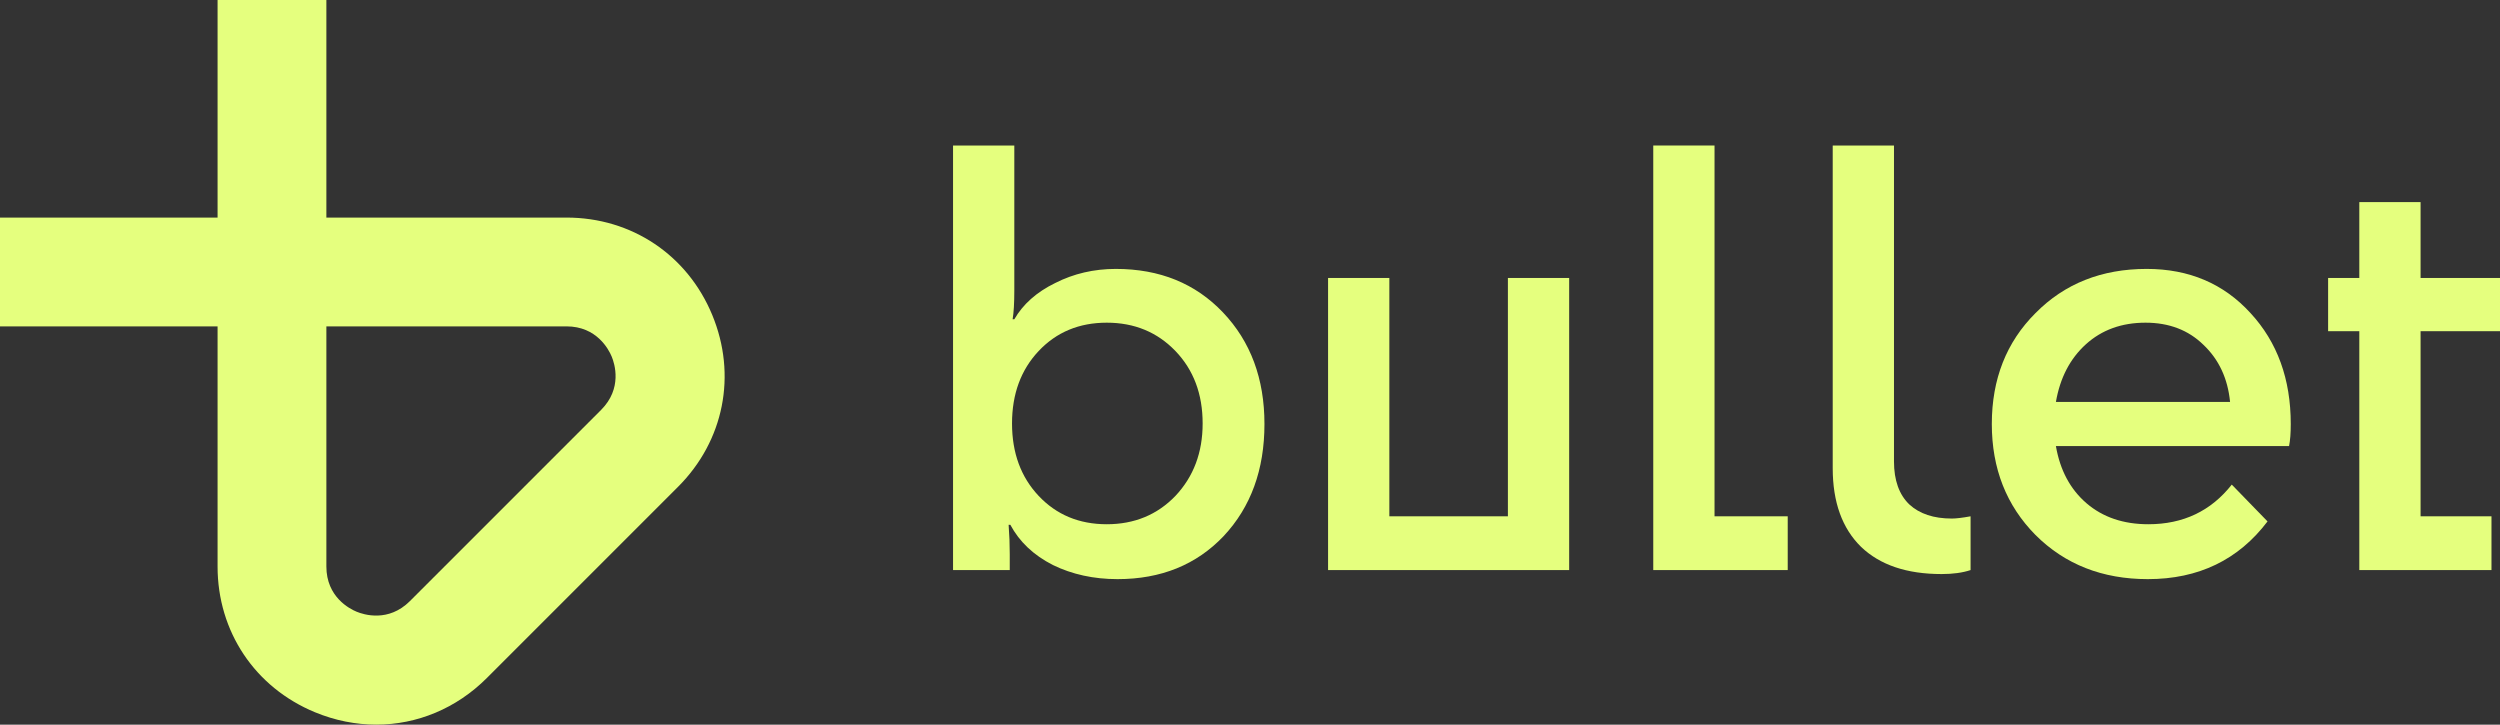 <svg width="69" height="20" viewBox="0 0 69 20" fill="none" xmlns="http://www.w3.org/2000/svg">
<rect x="0" y="0" width="69" height="20" fill="#333333" stroke="none"/>
<path d="M10.387 20C9.823 20 9.249 19.888 8.693 19.658C7.035 18.972 6.005 17.43 6.005 15.636V9.008H0V6.005H6.005V-5.34058e-05H9.008V6.005H15.636C17.43 6.005 18.972 7.035 19.658 8.693C20.344 10.351 19.983 12.168 18.713 13.437L13.437 18.713C12.594 19.556 11.508 20 10.385 20H10.387ZM9.008 9.008V15.636C9.008 16.474 9.647 16.803 9.842 16.883C10.038 16.965 10.722 17.182 11.314 16.59L16.59 11.314C17.182 10.722 16.965 10.038 16.883 9.842C16.802 9.647 16.472 9.008 15.636 9.008H9.008Z" fill="#E5FF7E"/>
<path d="M65.117 15.734V9.141H64.256V7.672H65.117V5.578H66.808V7.672H69V9.141H66.808V14.25H68.765V15.734H65.117Z" fill="#E5FF7E"/>
<path d="M62.584 14.391C61.78 15.453 60.678 15.984 59.28 15.984C58.027 15.984 56.994 15.578 56.18 14.766C55.376 13.953 54.974 12.932 54.974 11.703C54.974 10.463 55.376 9.443 56.18 8.641C56.983 7.828 58.006 7.422 59.248 7.422C60.418 7.422 61.373 7.828 62.114 8.641C62.855 9.443 63.225 10.463 63.225 11.703C63.225 11.953 63.21 12.156 63.178 12.312H56.743C56.858 12.979 57.14 13.505 57.589 13.891C58.038 14.276 58.607 14.469 59.295 14.469C60.256 14.469 61.023 14.104 61.597 13.375L62.584 14.391ZM59.217 8.906C58.56 8.906 58.012 9.104 57.573 9.5C57.135 9.896 56.858 10.427 56.743 11.094H61.55C61.487 10.448 61.242 9.922 60.814 9.516C60.397 9.109 59.864 8.906 59.217 8.906Z" fill="#E5FF7E"/>
<path d="M53.589 15.844C52.629 15.844 51.888 15.594 51.366 15.094C50.844 14.583 50.583 13.859 50.583 12.922V4.016H52.274V12.734C52.274 13.255 52.415 13.651 52.697 13.922C52.979 14.182 53.37 14.312 53.871 14.312C53.986 14.312 54.158 14.292 54.388 14.25V15.734C54.169 15.807 53.902 15.844 53.589 15.844Z" fill="#E5FF7E"/>
<path d="M45.63 15.734V4.016H47.321V14.25H49.341V15.734H45.63Z" fill="#E5FF7E"/>
<path d="M43.309 15.734H36.655V7.672H38.346V14.25H41.618V7.672H43.309V15.734Z" fill="#E5FF7E"/>
<path d="M34.899 11.703C34.899 12.963 34.524 13.995 33.772 14.797C33.02 15.588 32.045 15.984 30.844 15.984C30.187 15.984 29.592 15.854 29.059 15.594C28.527 15.323 28.136 14.953 27.885 14.484H27.838C27.859 14.755 27.869 15.026 27.869 15.297V15.734H26.304V4.016H27.995V8.016C27.995 8.37 27.979 8.635 27.948 8.812H27.995C28.235 8.396 28.61 8.062 29.122 7.812C29.633 7.552 30.192 7.422 30.797 7.422C32.008 7.422 32.995 7.823 33.756 8.625C34.518 9.427 34.899 10.453 34.899 11.703ZM28.668 13.688C29.159 14.208 29.785 14.469 30.547 14.469C31.309 14.469 31.94 14.208 32.441 13.688C32.942 13.156 33.193 12.49 33.193 11.688C33.193 10.875 32.942 10.208 32.441 9.687C31.94 9.167 31.309 8.906 30.547 8.906C29.785 8.906 29.159 9.167 28.668 9.687C28.177 10.208 27.932 10.875 27.932 11.688C27.932 12.5 28.177 13.167 28.668 13.688Z" fill="#E5FF7E"/>
</svg>
